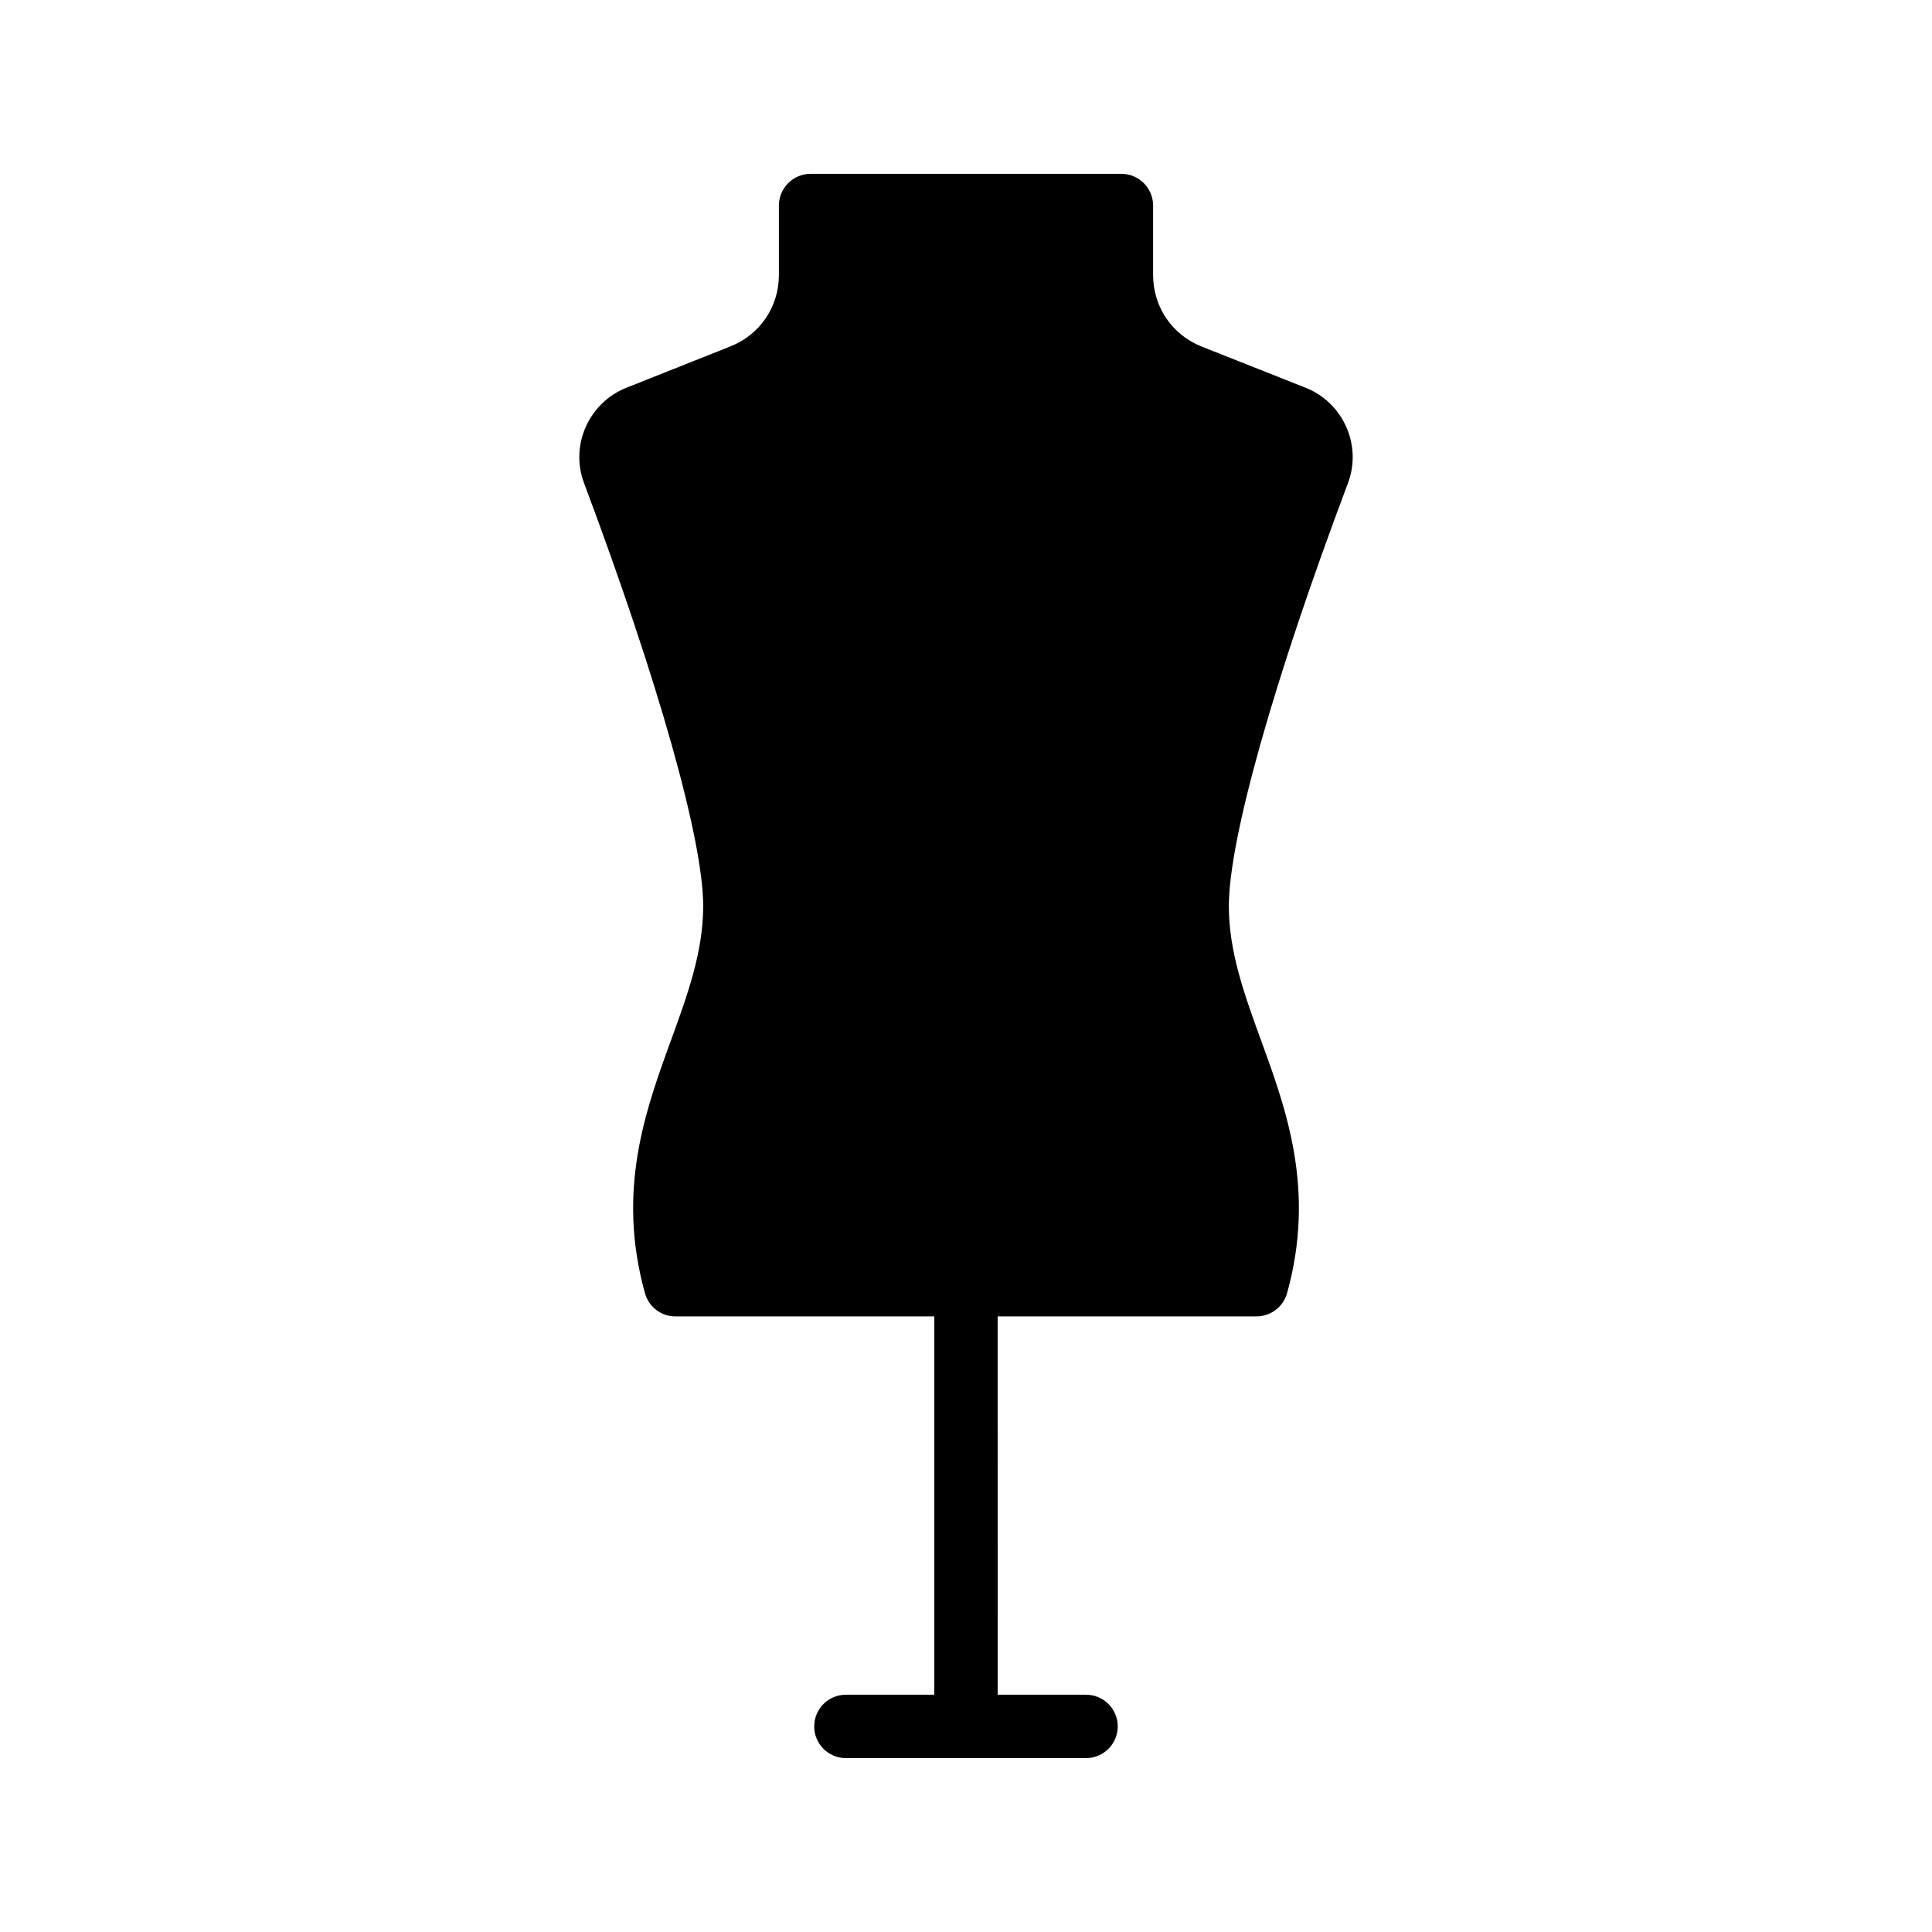 <?xml version="1.0" encoding="UTF-8"?>
<!-- Uploaded to: ICON Repo, www.svgrepo.com, Generator: ICON Repo Mixer Tools -->
<svg fill="#000000" width="800px" height="800px" version="1.1" viewBox="144 144 512 512" xmlns="http://www.w3.org/2000/svg">
 <path d="m330.35 384.12c0 12.09-4.113 23.426-8.48 35.434-6.801 18.641-14.527 39.801-6.969 67.09 1.008 3.695 4.281 6.215 8.062 6.215h68.633v100.26h-23.426c-4.641 0-8.398 3.758-8.398 8.398 0 4.637 3.754 8.398 8.398 8.398h63.641c4.641 0 8.398-3.758 8.398-8.398 0-4.637-3.754-8.398-8.398-8.398h-23.418l-0.008-100.26h68.574c3.777 0 7.137-2.519 8.145-6.215 7.559-27.289-0.168-48.449-6.969-67.09-4.367-12.008-8.48-23.344-8.48-35.434 0-17.551 11.754-59.449 31.57-112.1 3.777-9.992-1.258-21.328-11.25-25.273l-27.543-10.914c-7.809-3.106-12.848-10.496-12.848-18.977v-18.391c0-4.617-3.777-8.398-8.398-8.398h-82.371c-4.617 0-8.398 3.777-8.398 8.398v18.391c0 8.48-5.039 15.871-12.93 18.977l-27.457 10.914c-9.992 3.945-15.031 15.281-11.254 25.273 19.734 52.648 31.574 94.551 31.574 112.1z"/>
</svg>